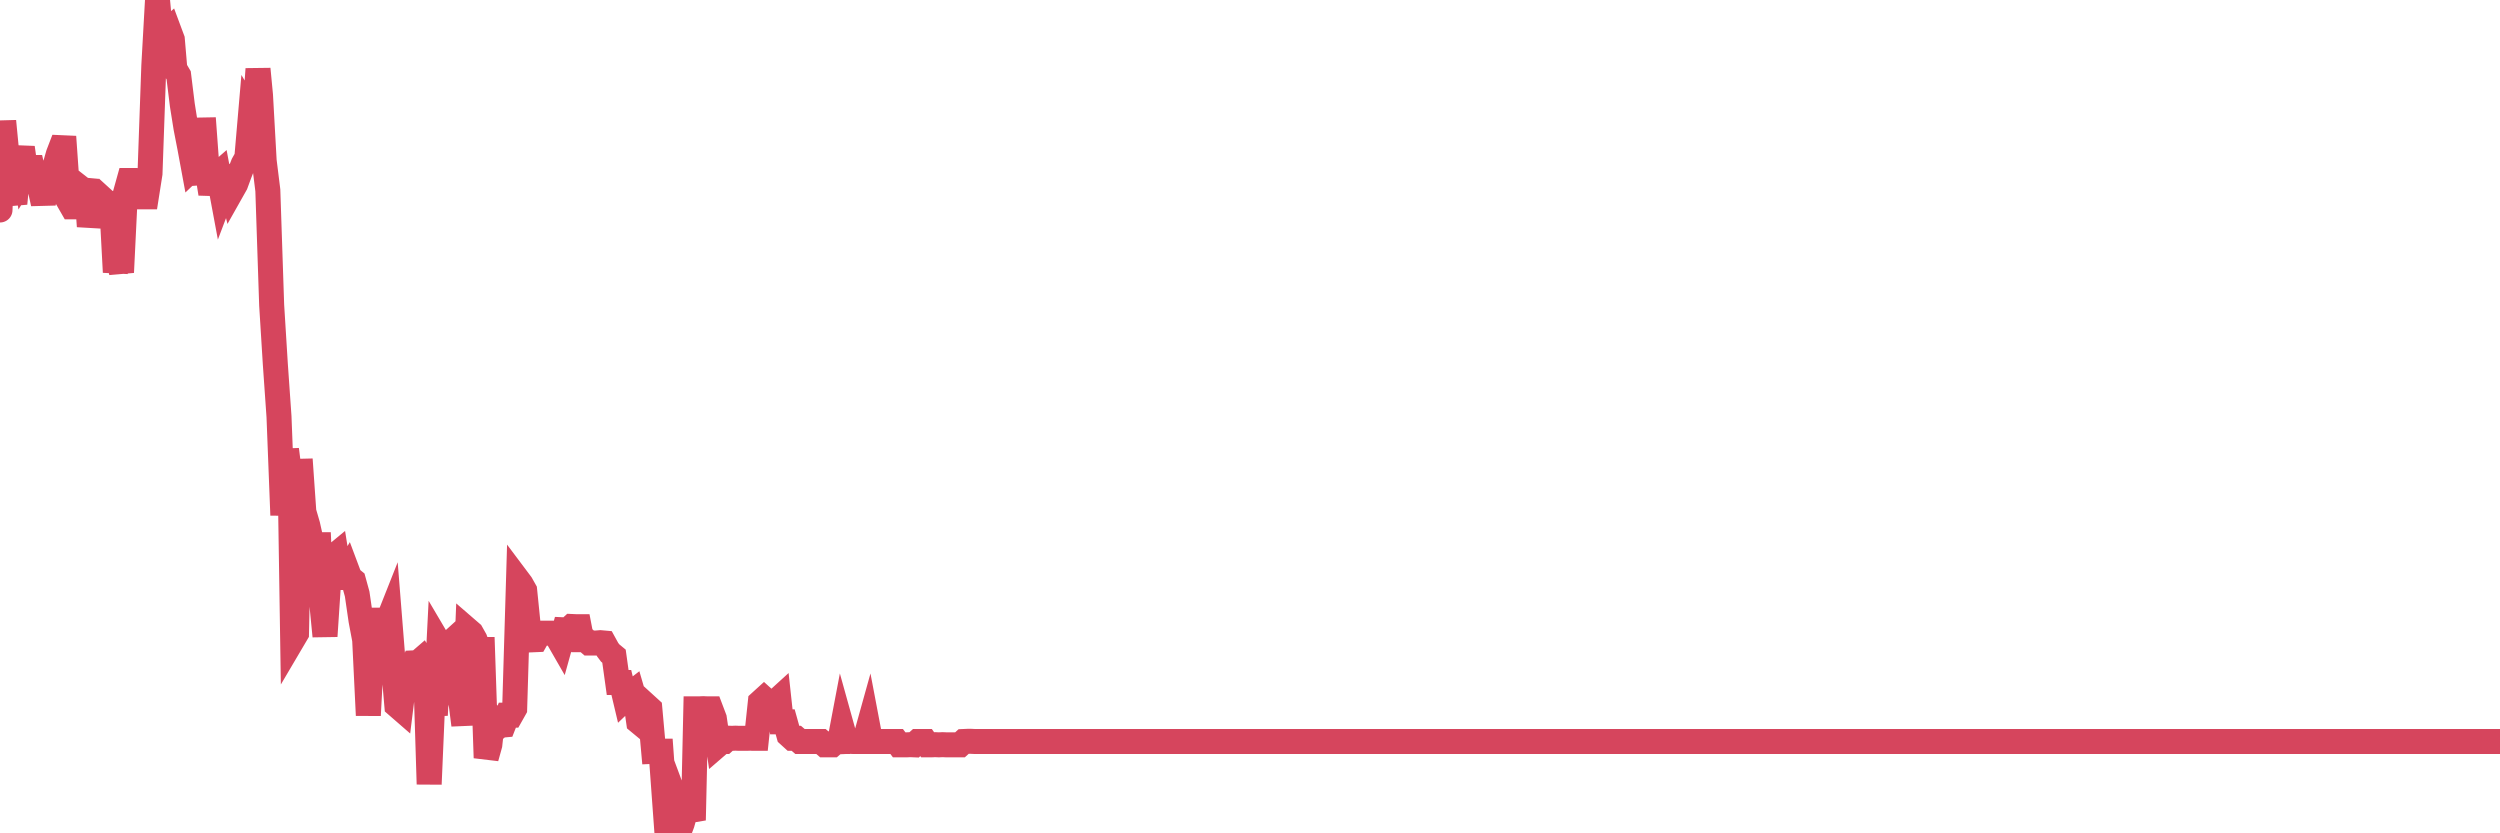 <?xml version="1.0"?><svg width="150px" height="50px" xmlns="http://www.w3.org/2000/svg" xmlns:xlink="http://www.w3.org/1999/xlink"> <polyline fill="none" stroke="#d6455d" stroke-width="1.5px" stroke-linecap="round" stroke-miterlimit="5" points="0.00,12.60 0.22,7.27 0.45,9.65 0.67,11.41 0.89,12.21 1.12,9.85 1.34,8.86 1.56,10.42 1.79,10.05 1.93,10.05 2.16,11.04 2.38,11.22 2.60,12.21 2.83,10.83 3.05,10.24 3.27,10.05 3.50,9.25 3.65,8.86 3.87,8.87 4.09,12.01 4.32,12.41 4.54,12.41 4.76,11.22 4.99,11.40 5.21,11.42 5.36,13.58 5.58,12.41 5.80,12.60 6.03,12.60 6.25,12.01 6.47,12.21 6.70,12.21 6.92,16.33 7.07,15.36 7.29,16.34 7.52,11.62 7.74,10.83 7.96,10.83 8.19,11.03 8.41,11.03 8.63,11.81 8.78,11.81 9.00,10.41 9.23,3.93 9.45,0.00 9.67,2.36 9.90,1.97 10.12,1.78 10.34,2.37 10.49,4.13 10.72,4.52 10.94,6.30 11.16,7.68 11.39,8.86 11.61,10.05 11.83,9.84 12.06,11.03 12.20,7.09 12.43,10.24 12.65,11.62 12.87,10.63 13.10,10.43 13.32,11.61 13.54,11.03 13.77,10.83 13.92,11.43 14.14,11.04 14.36,10.44 14.59,9.85 14.81,9.46 15.03,6.90 15.26,7.29 15.48,4.14 15.63,5.71 15.85,9.65 16.07,11.42 16.30,18.31 16.52,21.85 16.74,25.00 16.97,30.91 17.19,26.97 17.41,28.74 17.56,38.39 17.79,38.00 18.01,27.56 18.23,30.71 18.46,31.50 18.68,32.48 18.90,32.68 19.13,32.68 19.27,35.82 19.50,38.17 19.72,34.85 19.94,33.46 20.17,33.27 20.39,34.65 20.61,34.65 20.84,34.26 20.99,34.66 21.21,34.84 21.43,35.64 21.66,37.22 21.88,38.39 22.10,42.92 22.33,38.59 22.55,37.21 22.70,37.21 22.92,37.40 23.14,37.59 23.37,37.01 23.59,39.77 23.81,42.32 24.04,42.52 24.26,40.75 24.41,40.55 24.63,40.35 24.86,39.77 25.08,39.76 25.30,39.57 25.53,39.96 25.75,47.05 25.97,41.93 26.12,42.91 26.34,38.58 26.57,38.97 26.79,38.78 27.01,38.58 27.24,41.14 27.46,41.33 27.68,42.32 27.83,43.50 28.06,37.79 28.28,37.98 28.50,38.37 28.72,38.97 28.95,38.97 29.17,45.47 29.39,44.68 29.54,43.30 29.77,43.70 29.99,43.52 30.21,43.50 30.44,42.91 30.66,42.91 30.88,42.52 31.11,34.84 31.26,35.04 31.48,35.43 31.70,37.60 31.92,38.39 32.15,38.38 32.37,37.99 32.59,37.99 32.82,37.99 33.04,37.99 33.19,37.99 33.41,38.18 33.64,38.58 33.86,37.79 34.08,37.80 34.31,37.59 34.53,37.60 34.75,37.60 34.90,38.38 35.12,38.38 35.35,38.58 35.57,38.58 35.79,38.58 36.02,38.56 36.24,38.58 36.46,38.98 36.61,39.18 36.84,39.37 37.06,40.95 37.28,40.95 37.51,41.92 37.73,41.71 37.95,41.54 38.18,42.33 38.32,43.31 38.55,43.50 38.77,42.32 38.99,42.52 39.22,45.08 39.44,45.07 39.66,45.07 39.89,48.23 40.04,47.84 40.26,47.25 40.48,47.84 40.71,50.00 40.93,49.41 41.15,48.63 41.38,48.62 41.60,49.21 41.75,42.53 41.97,42.53 42.19,42.52 42.42,42.53 42.64,42.53 42.86,43.11 43.09,44.68 43.31,44.49 43.46,44.49 43.68,44.29 43.91,44.30 44.13,44.29 44.35,44.30 44.58,44.30 44.80,44.30 45.02,44.29 45.17,44.30 45.39,44.30 45.62,42.13 45.84,41.93 46.06,42.13 46.29,42.13 46.51,42.13 46.73,41.93 46.88,43.31 47.11,43.31 47.33,44.10 47.55,44.30 47.78,44.30 48.00,44.49 48.22,44.49 48.45,44.49 48.67,44.49 48.82,44.49 49.04,44.49 49.26,44.49 49.49,44.69 49.71,44.69 49.93,44.69 50.16,44.49 50.38,44.49 50.53,43.70 50.75,44.49 50.98,44.48 51.20,44.49 51.42,44.49 51.65,44.49 51.87,44.49 52.09,43.70 52.24,44.49 52.46,44.49 52.69,44.49 52.91,44.49 53.13,44.49 53.36,44.49 53.58,44.49 53.80,44.49 53.95,44.69 54.18,44.69 54.40,44.69 54.62,44.68 54.85,44.69 55.07,44.49 55.29,44.49 55.52,44.49 55.66,44.69 55.89,44.69 56.11,44.68 56.33,44.69 56.56,44.68 56.78,44.69 57.00,44.69 57.23,44.69 57.38,44.69 57.60,44.69 57.82,44.49 58.05,44.48 58.27,44.48 58.49,44.49 58.71,44.49 58.94,44.49 59.09,44.49 59.31,44.49 59.53,44.49 59.76,44.49 59.98,44.49 60.20,44.49 60.43,44.49 60.65,44.49 60.80,44.49 61.02,44.49 61.25,44.49 61.47,44.49 61.69,44.49 61.91,44.49 62.14,44.49 62.36,44.49 62.51,44.49 62.73,44.49 62.96,44.49 63.18,44.49 63.40,44.49 63.63,44.49 63.85,44.49 64.07,44.49 64.22,44.49 64.45,44.49 64.67,44.49 64.89,44.49 65.11,44.49 65.34,44.49 65.56,44.49 65.78,44.49 66.01,44.49 66.16,44.49 66.38,44.49 66.60,44.49 66.83,44.49 67.05,44.49 67.27,44.49 67.50,44.49 67.72,44.49 67.87,44.49 68.09,44.49 68.31,44.49 68.54,44.49 68.76,44.49 68.98,44.49 69.21,44.49 69.43,44.49 69.58,44.49 69.80,44.49 70.03,44.49 70.25,44.49 70.47,44.49 70.70,44.49 70.92,44.49 71.14,44.49 71.29,44.49 71.51,44.49 71.74,44.49 71.96,44.49 72.18,44.49 72.41,44.49 72.63,44.49 72.85,44.49 73.00,44.49 73.23,44.49 73.45,44.49 73.67,44.49 73.90,44.49 74.12,44.49 74.34,44.49 74.57,44.49 74.71,44.49 74.94,44.49 75.16,44.49 75.38,44.49 75.61,44.49 75.83,44.49 76.05,44.49 76.28,44.49 76.43,44.49 76.65,44.49 76.87,44.49 77.10,44.49 77.32,44.49 77.54,44.49 77.77,44.49 77.99,44.49 78.14,44.49 78.36,44.49 78.58,44.49 78.81,44.49 79.03,44.49 79.25,44.49 79.48,44.49 79.70,44.49 79.85,44.49 80.07,44.49 80.30,44.49 80.52,44.49 80.74,44.49 80.97,44.49 81.19,44.49 81.41,44.49 81.64,44.49 81.78,44.49 82.01,44.49 82.23,44.49 82.45,44.49 82.68,44.49 82.90,44.49 83.12,44.49 83.35,44.49 83.50,44.49 83.72,44.49 83.94,44.49 84.17,44.49 84.39,44.49 84.61,44.49 84.84,44.49 85.06,44.49 85.21,44.49 85.43,44.49 85.65,44.49 85.88,44.49 86.10,44.49 86.32,44.49 86.55,44.49 86.77,44.49 86.92,44.49 87.14,44.49 87.37,44.49 87.59,44.49 87.81,44.49 88.04,44.49 88.26,44.49 88.48,44.49 88.63,44.49 88.85,44.49 89.08,44.49 89.30,44.49 89.52,44.49 89.75,44.49 89.97,44.49 90.19,44.49 90.34,44.49 90.57,44.49 90.79,44.49 91.01,44.49 91.24,44.49 91.46,44.49 91.68,44.49 91.90,44.49 92.05,44.49 92.28,44.49 92.50,44.49 92.72,44.49 92.95,44.49 93.17,44.49 93.39,44.49 93.62,44.49 93.77,44.49 93.99,44.49 94.21,44.49 94.44,44.49 94.66,44.49 94.88,44.49 95.10,44.49 95.33,44.49 95.48,44.49 95.70,44.49 95.92,44.49 96.15,44.49 96.37,44.49 96.59,44.49 96.82,44.49 97.04,44.49 97.26,44.49 97.41,44.49 97.64,44.49 97.86,44.49 98.08,44.49 98.30,44.49 98.53,44.49 98.75,44.49 98.97,44.49 99.12,44.49 99.35,44.49 99.57,44.49 99.79,44.49 100.02,44.49 100.24,44.49 100.46,44.49 100.69,44.49 100.83,44.49 101.06,44.49 101.28,44.49 101.50,44.49 101.73,44.49 101.95,44.49 102.17,44.49 102.40,44.49 102.55,44.49 102.77,44.49 102.99,44.49 103.22,44.49 103.44,44.49 103.66,44.49 103.89,44.49 104.11,44.49 104.26,44.49 104.48,44.49 104.70,44.49 104.93,44.49 105.15,44.49 105.37,44.49 105.60,44.49 105.82,44.49 105.97,44.49 106.19,44.49 106.42,44.49 106.64,44.49 106.86,44.49 107.09,44.49 107.31,44.49 107.53,44.49 107.68,44.49 107.90,44.49 108.13,44.49 108.35,44.49 108.57,44.49 108.80,44.49 109.02,44.49 109.24,44.49 109.39,44.49 109.62,44.49 109.84,44.49 110.06,44.49 110.29,44.49 110.51,44.49 110.73,44.49 110.96,44.49 111.10,44.49 111.33,44.49 111.55,44.49 111.77,44.49 112.00,44.49 112.22,44.49 112.44,44.49 112.67,44.49 112.89,44.49 113.04,44.49 113.26,44.49 113.49,44.49 113.71,44.49 113.93,44.49 114.16,44.49 114.38,44.49 114.60,44.49 114.75,44.49 114.97,44.49 115.20,44.49 115.42,44.49 115.64,44.49 115.87,44.49 116.09,44.49 116.31,44.49 116.46,44.49 116.69,44.49 116.91,44.49 117.13,44.49 117.36,44.49 117.58,44.49 117.80,44.49 118.03,44.49 118.17,44.49 118.40,44.49 118.62,44.49 118.84,44.49 119.07,44.49 119.29,44.49 119.51,44.49 119.74,44.49 119.89,44.49 120.11,44.49 120.33,44.49 120.56,44.49 120.78,44.49 121.00,44.49 121.23,44.49 121.45,44.49 121.60,44.49 121.82,44.49 122.04,44.49 122.27,44.49 122.49,44.49 122.71,44.49 122.94,44.49 123.16,44.49 123.31,44.49 123.53,44.49 123.76,44.49 123.98,44.49 124.20,44.49 124.43,44.49 124.65,44.49 124.87,44.49 125.02,44.49 125.24,44.49 125.47,44.49 125.69,44.49 125.91,44.49 126.14,44.49 126.36,44.49 126.58,44.49 126.73,44.49 126.96,44.49 127.18,44.49 127.40,44.49 127.63,44.49 127.85,44.49 128.07,44.49 128.29,44.49 128.44,44.49 128.67,44.49 128.89,44.49 129.11,44.49 129.34,44.49 129.56,44.49 129.78,44.49 130.01,44.49 130.23,44.49 130.38,44.49 130.60,44.49 130.82,44.49 131.05,44.49 131.27,44.49 131.49,44.49 131.72,44.49 131.94,44.49 132.09,44.49 132.31,44.49 132.54,44.49 132.76,44.49 132.98,44.49 133.21,44.49 133.43,44.49 133.65,44.49 133.80,44.49 134.02,44.49 134.25,44.49 134.47,44.49 134.69,44.49 134.92,44.49 135.14,44.49 135.36,44.49 135.51,44.49 135.74,44.49 135.96,44.49 136.18,44.49 136.41,44.49 136.63,44.49 136.85,44.49 137.08,44.49 137.22,44.49 137.45,44.49 137.67,44.49 137.89,44.49 138.12,44.49 138.34,44.49 138.56,44.49 138.79,44.49 138.94,44.49 139.16,44.49 139.38,44.49 139.61,44.49 139.83,44.49 140.05,44.49 140.28,44.49 140.50,44.49 140.65,44.49 140.87,44.49 141.09,44.49 141.32,44.49 141.54,44.49 141.76,44.49 141.99,44.49 142.21,44.49 142.36,44.49 142.58,44.49 142.81,44.49 143.03,44.49 143.25,44.49 143.48,44.49 143.70,44.49 143.92,44.49 144.07,44.49 144.29,44.49 144.52,44.49 144.74,44.49 144.96,44.49 145.19,44.49 145.41,44.49 145.63,44.49 145.86,44.49 146.01,44.49 146.23,44.49 146.45,44.49 146.68,44.49 146.90,44.49 147.12,44.49 147.35,44.49 147.57,44.49 147.72,44.49 147.94,44.49 148.16,44.49 148.39,44.49 148.61,44.49 148.83,44.49 149.06,44.49 149.28,44.49 149.43,44.49 149.65,44.49 149.88,44.49 150.00,44.49 "/></svg>